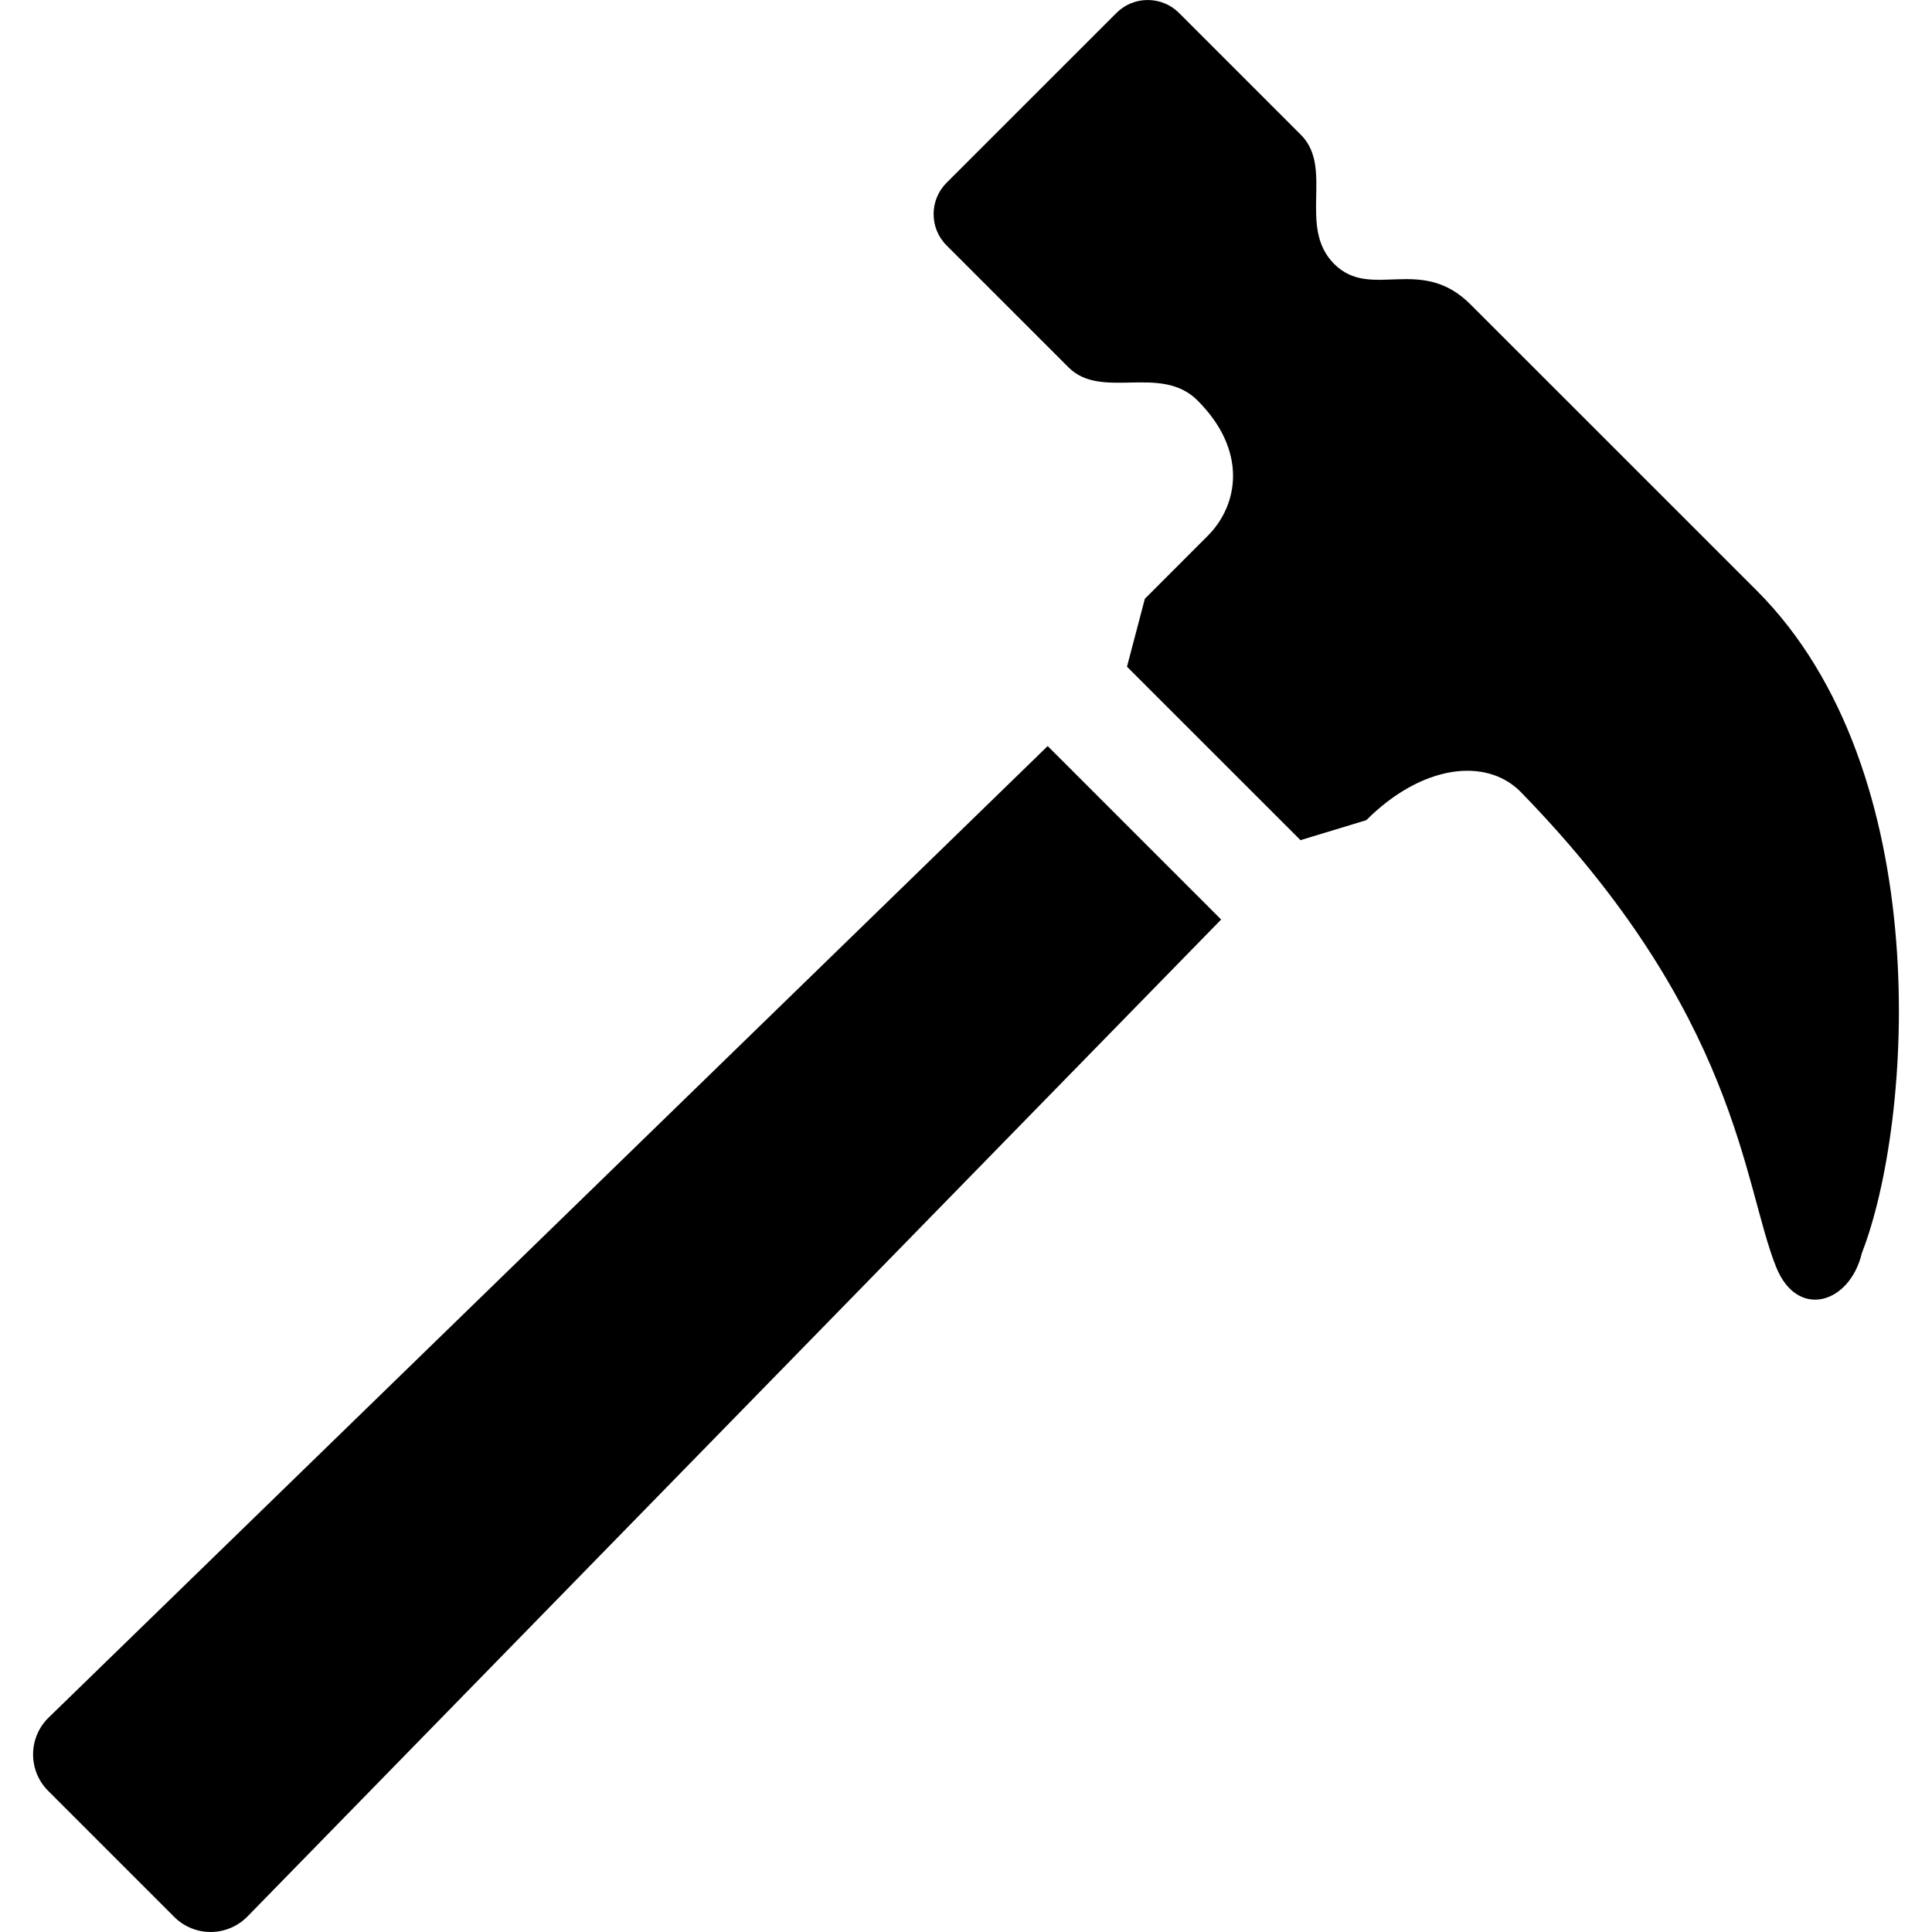 <?xml version="1.0" encoding="utf-8"?>

<!DOCTYPE svg PUBLIC "-//W3C//DTD SVG 1.1//EN" "http://www.w3.org/Graphics/SVG/1.1/DTD/svg11.dtd">
<!-- Скачано с сайта svg4.ru / Downloaded from svg4.ru -->
<svg version="1.1" id="_x32_" xmlns="http://www.w3.org/2000/svg" xmlns:xlink="http://www.w3.org/1999/xlink" 
	 width="800px" height="800px" viewBox="0 0 512 512"  xml:space="preserve">
<style type="text/css">
<![CDATA[
	.st0{fill:#000000;}
]]>
</style>
<g>
	<path class="st0" d="M46.162,507.995c2.594,2.594,6.141,4.047,9.813,4s7.172-1.563,9.719-4.219l257.922-264.093l-45.969-45.969
		L12.99,455.073c-2.656,2.531-4.188,6.047-4.219,9.719c-0.047,3.672,1.391,7.219,4,9.813L46.162,507.995z"/>
	<path class="st0" d="M493.412,332.074c13.469-34.469,20.063-127.641-27.859-175.563c-25.438-25.438-75.844-75.828-75.844-75.828
		c-13.234-13.25-26.359-0.953-36.141-10.734s0-25.422-8.813-34.219L312.475,3.449c-4.594-4.594-12.047-4.594-16.625,0
		l-44.984,44.969c-4.594,4.594-4.609,12.047,0,16.641l32.281,32.281c8.797,8.813,24.438-0.984,34.219,8.797
		c13.219,13.203,10.969,27.609,2.656,35.906l-16.625,16.641l-4.734,18l45.984,45.969l17.438-5.297
		c14.672-14.672,31.656-16.75,40.844-7.563c57.719,59.203,58.953,103.953,67.75,125.953
		C476.287,349.777,490.24,345.511,493.412,332.074z M402.834,209.699C402.771,209.621,402.74,209.589,402.834,209.699
		L402.834,209.699z"/>
</g>
</svg>